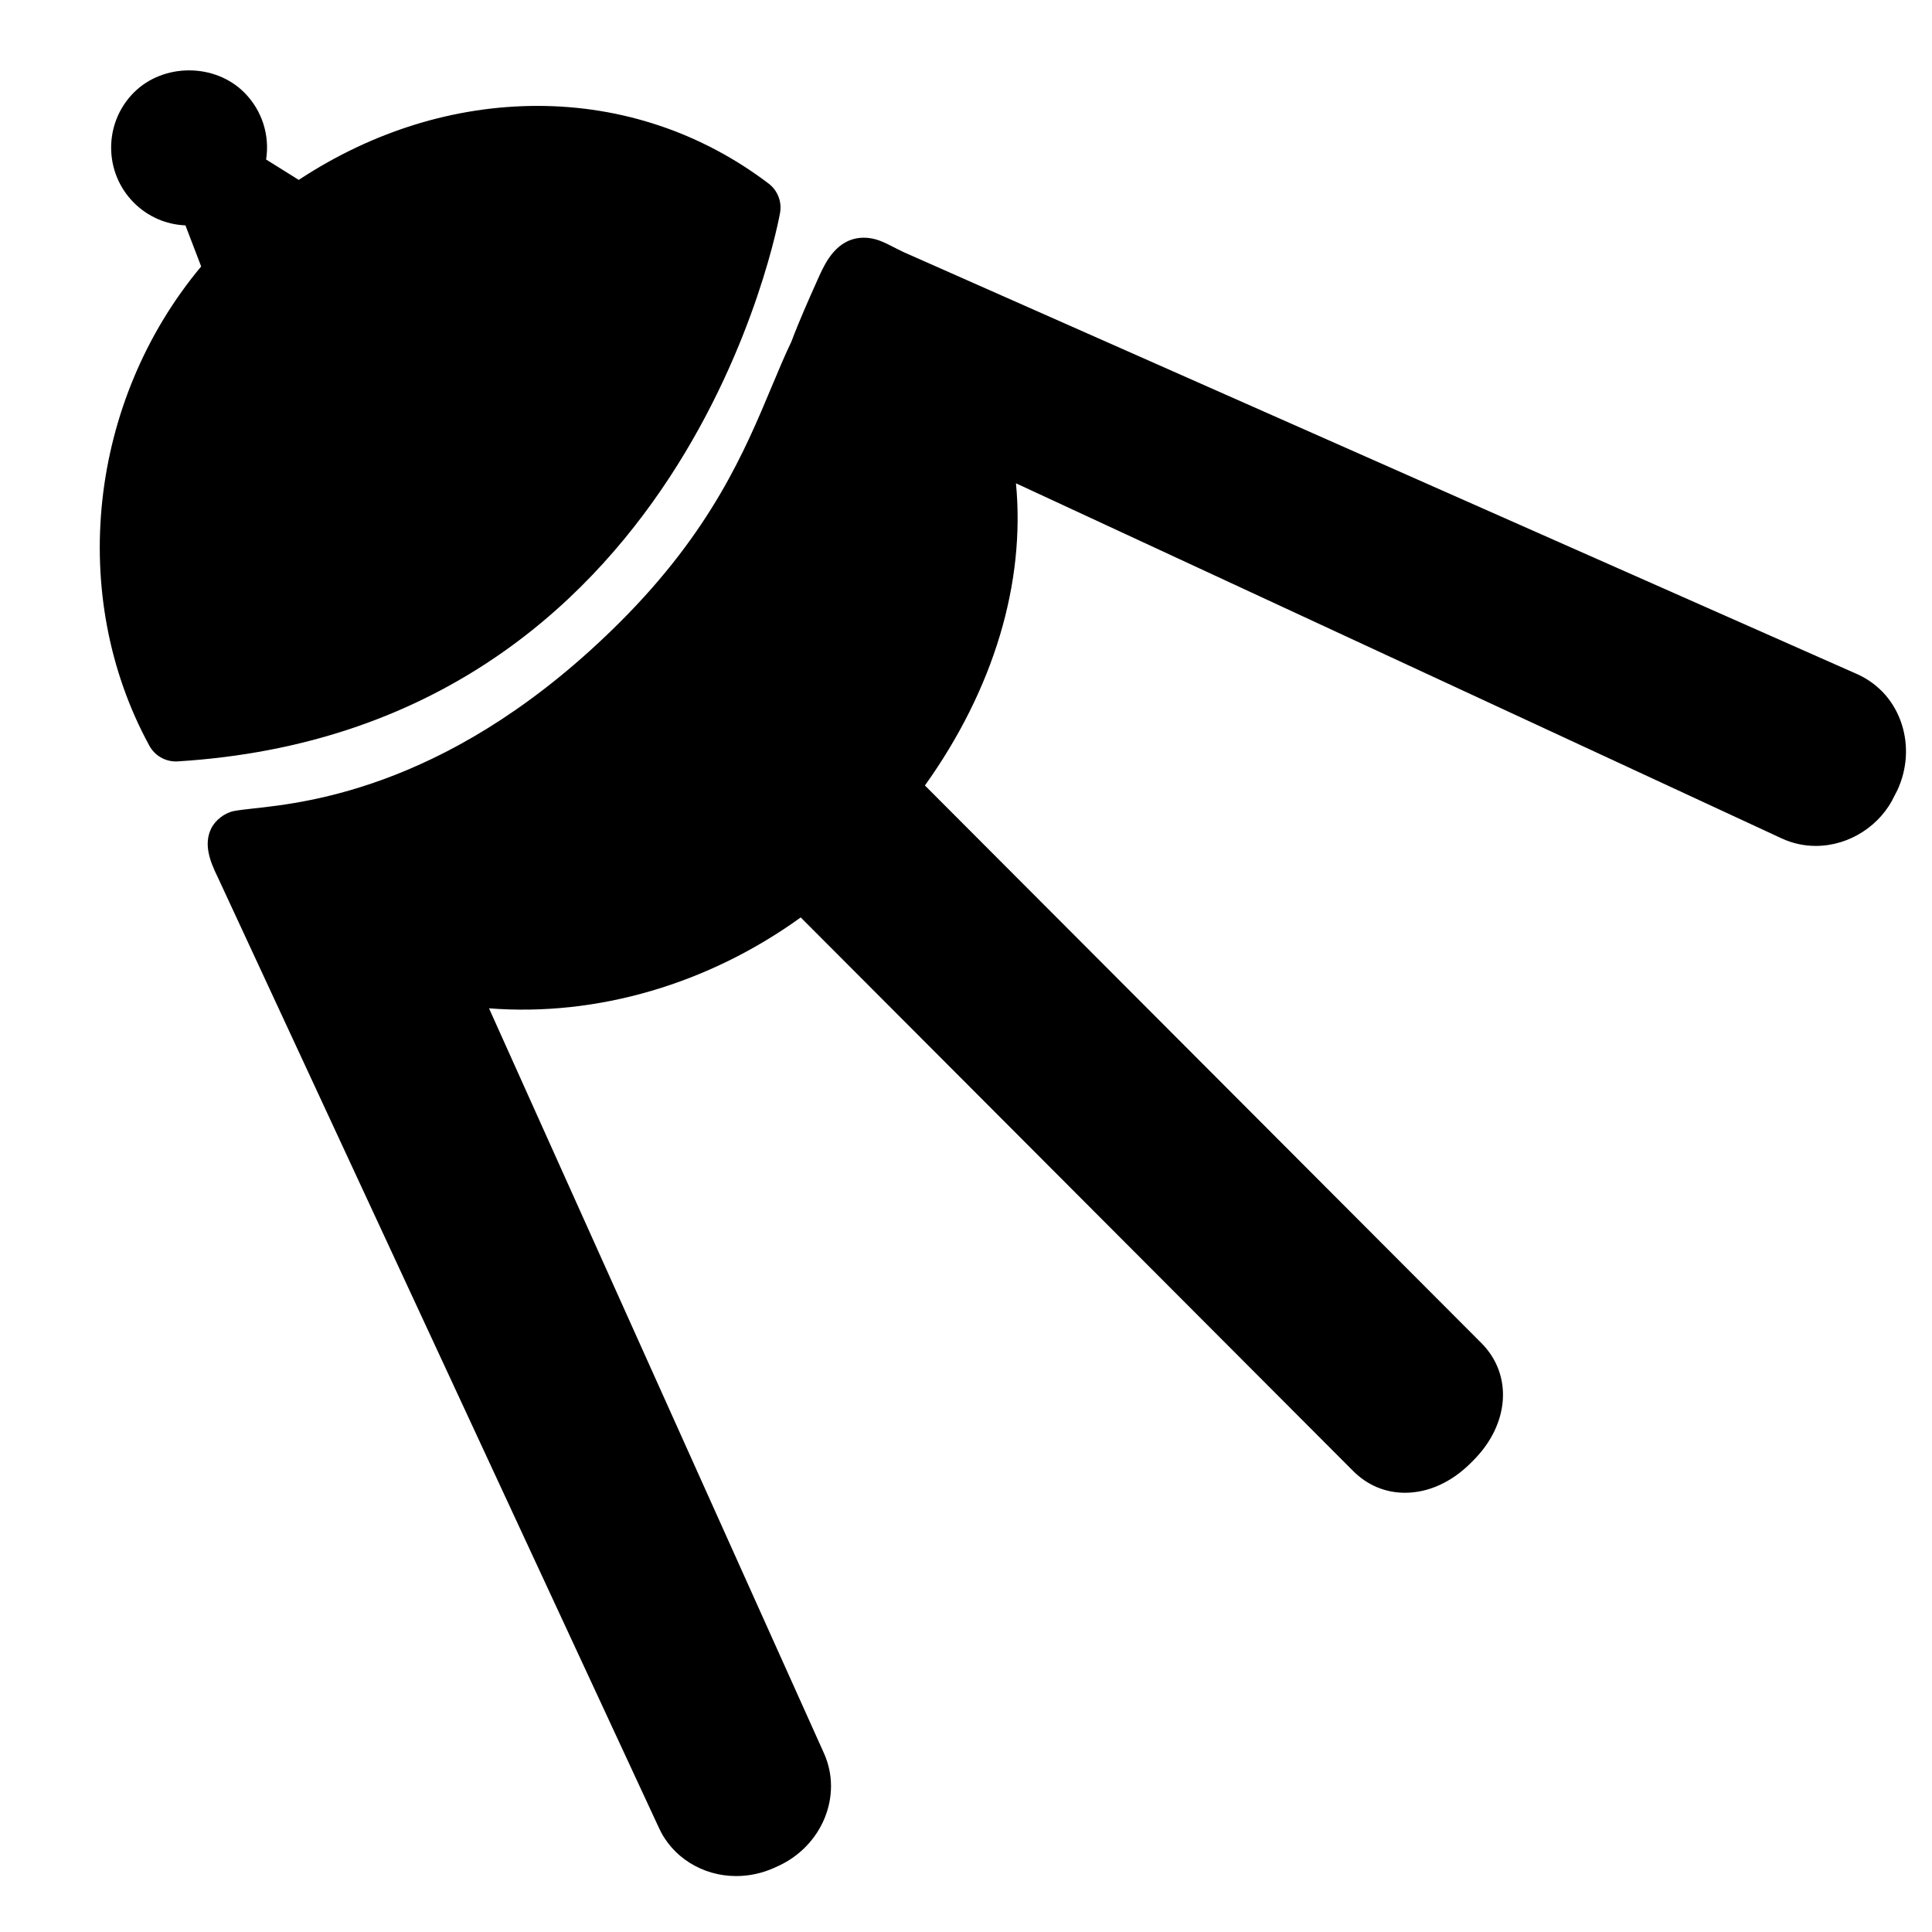 <?xml version="1.0" encoding="iso-8859-1"?>
<!-- Generator: Adobe Illustrator 17.1.0, SVG Export Plug-In . SVG Version: 6.00 Build 0)  -->
<!DOCTYPE svg PUBLIC "-//W3C//DTD SVG 1.1//EN" "http://www.w3.org/Graphics/SVG/1.1/DTD/svg11.dtd">
<svg version="1.1" id="Layer_1" xmlns="http://www.w3.org/2000/svg" xmlns:xlink="http://www.w3.org/1999/xlink" x="0px" y="0px"
	 viewBox="0 0 64 64" style="enable-background:new 0 0 64 64;" xml:space="preserve">
<g>
	<path d="M61.545,22.342l-31.6-13.985c-0.133-0.062-0.247-0.121-0.347-0.172c-0.31-0.16-0.603-0.311-0.979-0.311
		c-0.893,0-1.277,0.829-1.469,1.243l-0.115,0.258c-0.222,0.495-0.539,1.202-0.822,1.948c-0.217,0.452-0.425,0.95-0.65,1.487
		c-0.89,2.125-1.996,4.769-5.01,7.783c-5.461,5.46-10.329,5.99-12.162,6.189c-0.281,0.031-0.498,0.056-0.643,0.085
		c-0.305,0.061-0.613,0.297-0.751,0.576c-0.255,0.517-0.048,1.078,0.206,1.594l14.62,31.503c0.439,0.977,1.445,1.607,2.563,1.607
		c0.434,0,0.857-0.092,1.257-0.271l0.115-0.052c1.477-0.665,2.167-2.344,1.537-3.745L16.199,33.402
		c3.583,0.282,7.278-0.809,10.326-3.011l18.299,18.337c0.472,0.473,1.067,0.722,1.72,0.722c0.768,0,1.539-0.349,2.172-0.982
		l0.088-0.088c1.204-1.203,1.316-2.839,0.268-3.89L30.639,26.02c2.281-3.19,3.333-6.715,3.016-10.01L59.02,27.773
		c0.356,0.165,0.736,0.249,1.13,0.249c1.118,0,2.156-0.68,2.616-1.678l0.085-0.162c0.323-0.698,0.376-1.475,0.148-2.187
		C62.761,23.253,62.25,22.668,61.545,22.342z"/>
	<path d="M25.842,7.042c0.062-0.367-0.085-0.737-0.382-0.962c-2.217-1.683-4.863-2.572-7.654-2.572c-2.748,0-5.469,0.845-7.91,2.451
		L8.815,5.284C8.94,4.488,8.688,3.661,8.09,3.063c-0.975-0.975-2.675-0.976-3.654,0c-1.006,1.008-1.006,2.646,0,3.653
		c0.458,0.458,1.061,0.723,1.707,0.75l0.521,1.361c-3.717,4.447-4.438,10.885-1.716,15.876c0.176,0.323,0.514,0.521,0.878,0.521
		c0.021,0,0.041,0,0.062-0.002C22.774,24.177,25.813,7.213,25.842,7.042z"/>
</g>
</svg>
